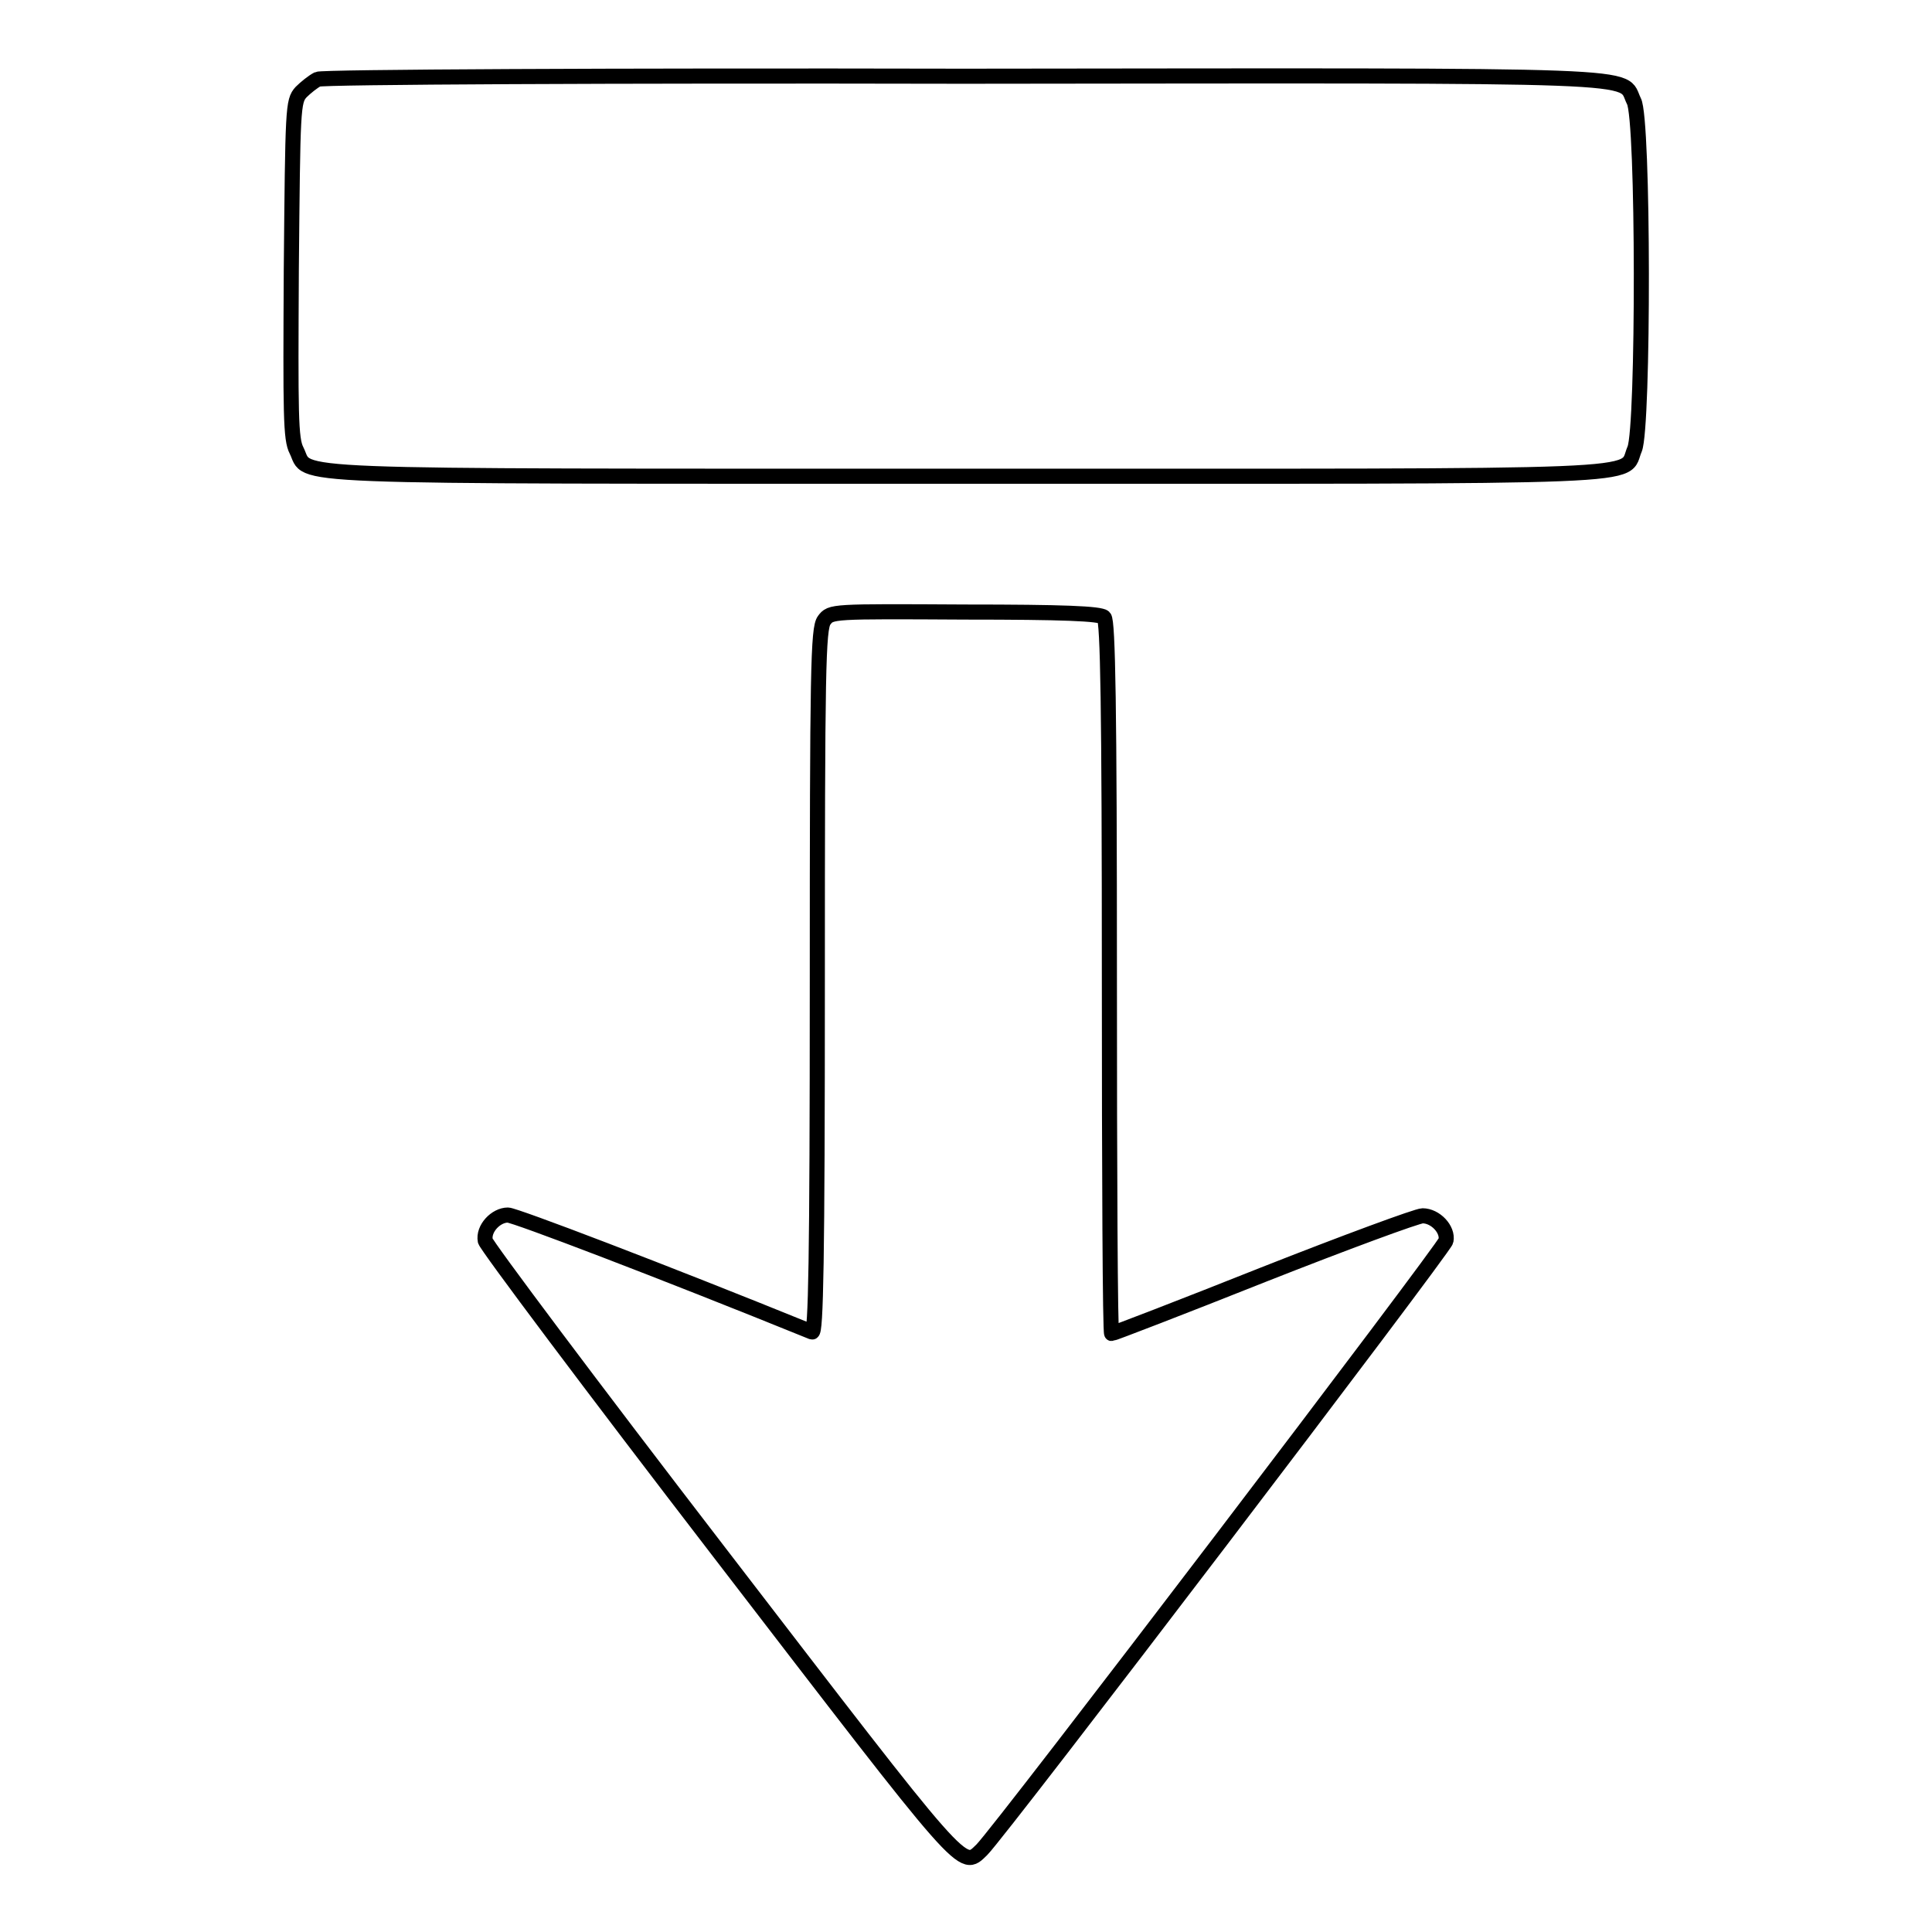 <?xml version="1.0" encoding="utf-8"?>
<!-- Svg Vector Icons : http://www.onlinewebfonts.com/icon -->
<!DOCTYPE svg PUBLIC "-//W3C//DTD SVG 1.1//EN" "http://www.w3.org/Graphics/SVG/1.1/DTD/svg11.dtd">
<svg version="1.1" xmlns="http://www.w3.org/2000/svg" xmlns:xlink="http://www.w3.org/1999/xlink" x="0px" y="0px" viewBox="0 0 256 256" enable-background="new 0 0 256 256" xml:space="preserve">
<g><g><g><path stroke-width="2" fill-opacity="0" stroke="#000000"  d="M42.1,10.5c-0.6,0.3-1.6,1.1-2.2,1.7c-1.1,1.2-1.1,2.1-1.3,23.5c-0.1,19.2-0.1,22.5,0.7,24c1.8,3.6-4.3,3.4,88.6,3.4c93.7,0,87,0.3,88.7-3.6c1.2-2.9,1.2-43.8-0.1-46.1c-1.8-3.6,4.3-3.4-88.8-3.3C81.3,10,42.7,10.2,42.1,10.5z"/><path stroke-width="2" fill-opacity="0" stroke="#000000"  d="M109.2,82.2c-0.8,1.1-0.9,6.6-0.9,47.9c0,37.1-0.2,46.6-0.7,46.4C87.4,168.3,68.2,161,67.3,161c-1.6,0-3.3,1.8-3,3.4c0.1,0.6,14.1,19.3,31.1,41.4c32.9,42.8,32,41.9,34.7,39.3c2.6-2.6,61.3-79.7,61.5-80.7c0.3-1.5-1.4-3.3-3.1-3.3c-0.7,0-10.2,3.5-21.1,7.8c-10.8,4.3-19.9,7.8-20.1,7.8s-0.3-21.2-0.3-47.1c0-35.9-0.2-47.3-0.7-47.8c-0.5-0.5-5.4-0.7-18.4-0.7C110.1,81,110.1,81,109.2,82.2z"/></g></g></g>
</svg>